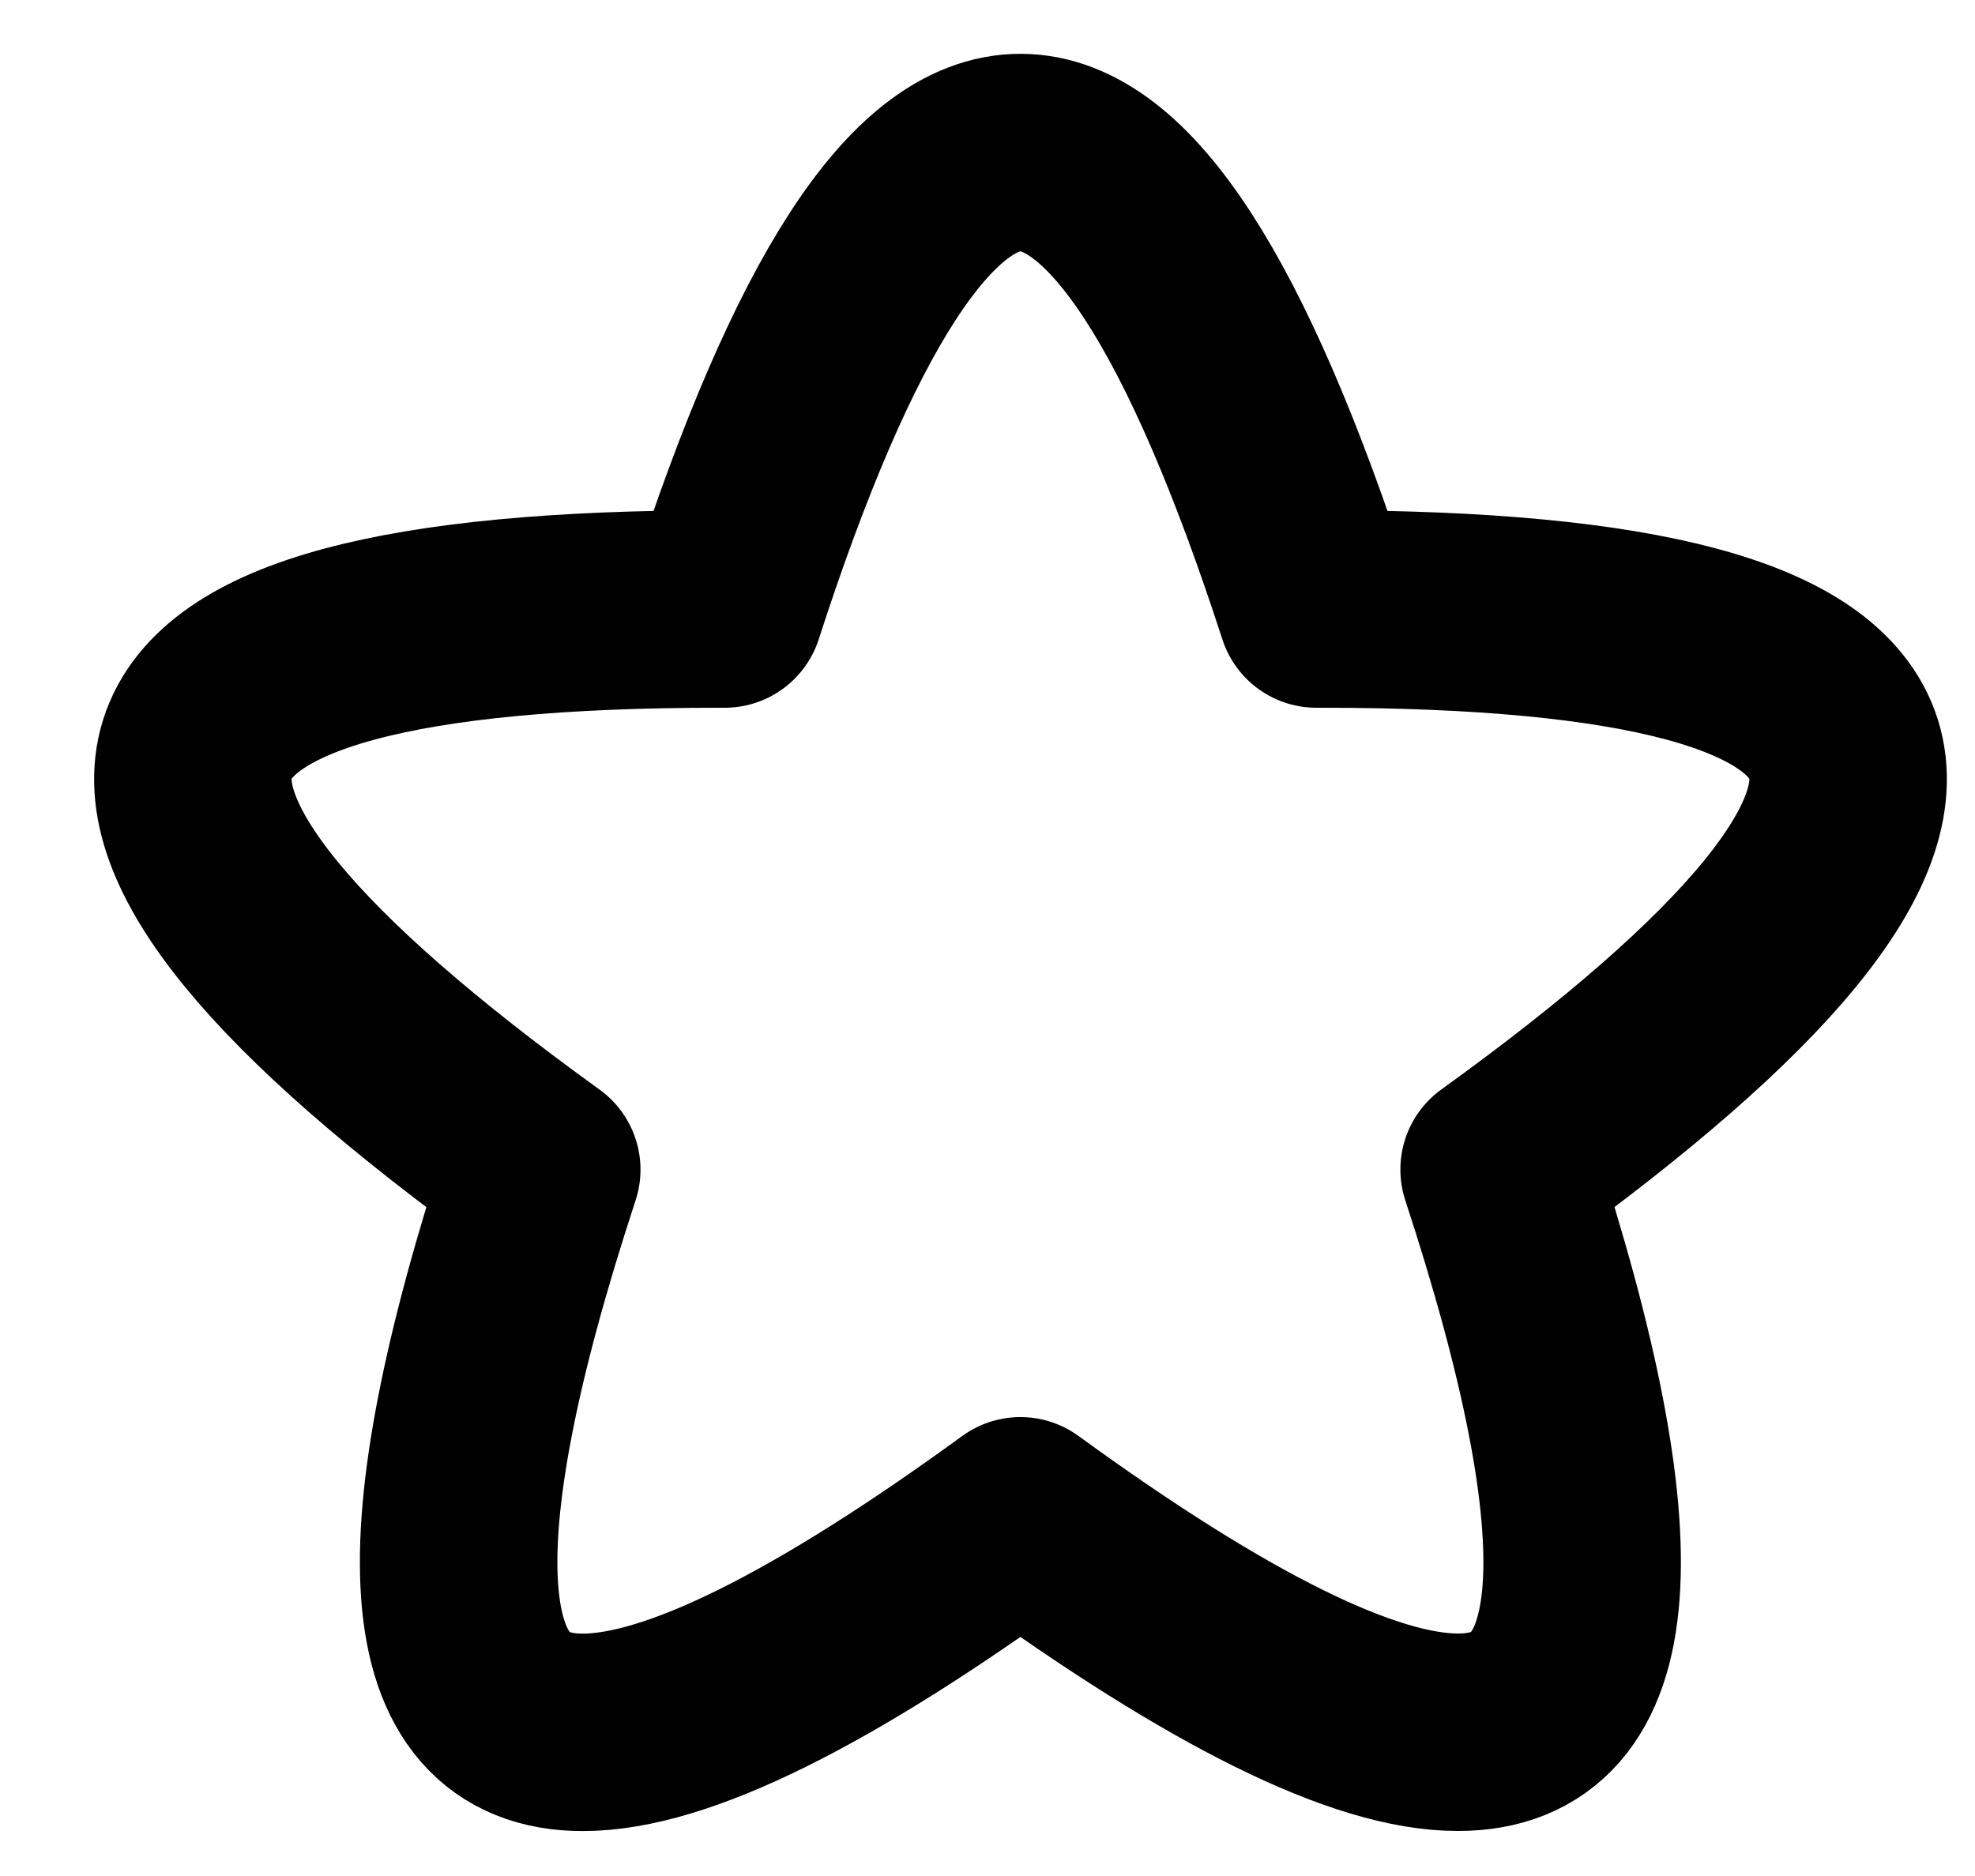 <svg width="20" height="19" viewBox="0 0 20 19" fill="none" xmlns="http://www.w3.org/2000/svg">
<path d="M14.764 17.544C13.82 17.545 12.343 16.814 10.333 15.352C8.323 16.815 6.846 17.546 5.901 17.545C4.378 17.545 4.239 15.645 5.486 11.846C0.24 8.061 0.836 6.168 7.275 6.168H7.339C8.336 3.086 9.335 1.545 10.334 1.545C11.332 1.545 12.33 3.086 13.33 6.168H13.393C19.833 6.168 20.428 8.06 15.181 11.845C16.427 15.646 16.288 17.545 14.764 17.544Z" stroke="black" stroke-width="2" stroke-linecap="round" stroke-linejoin="round"/>
</svg>
